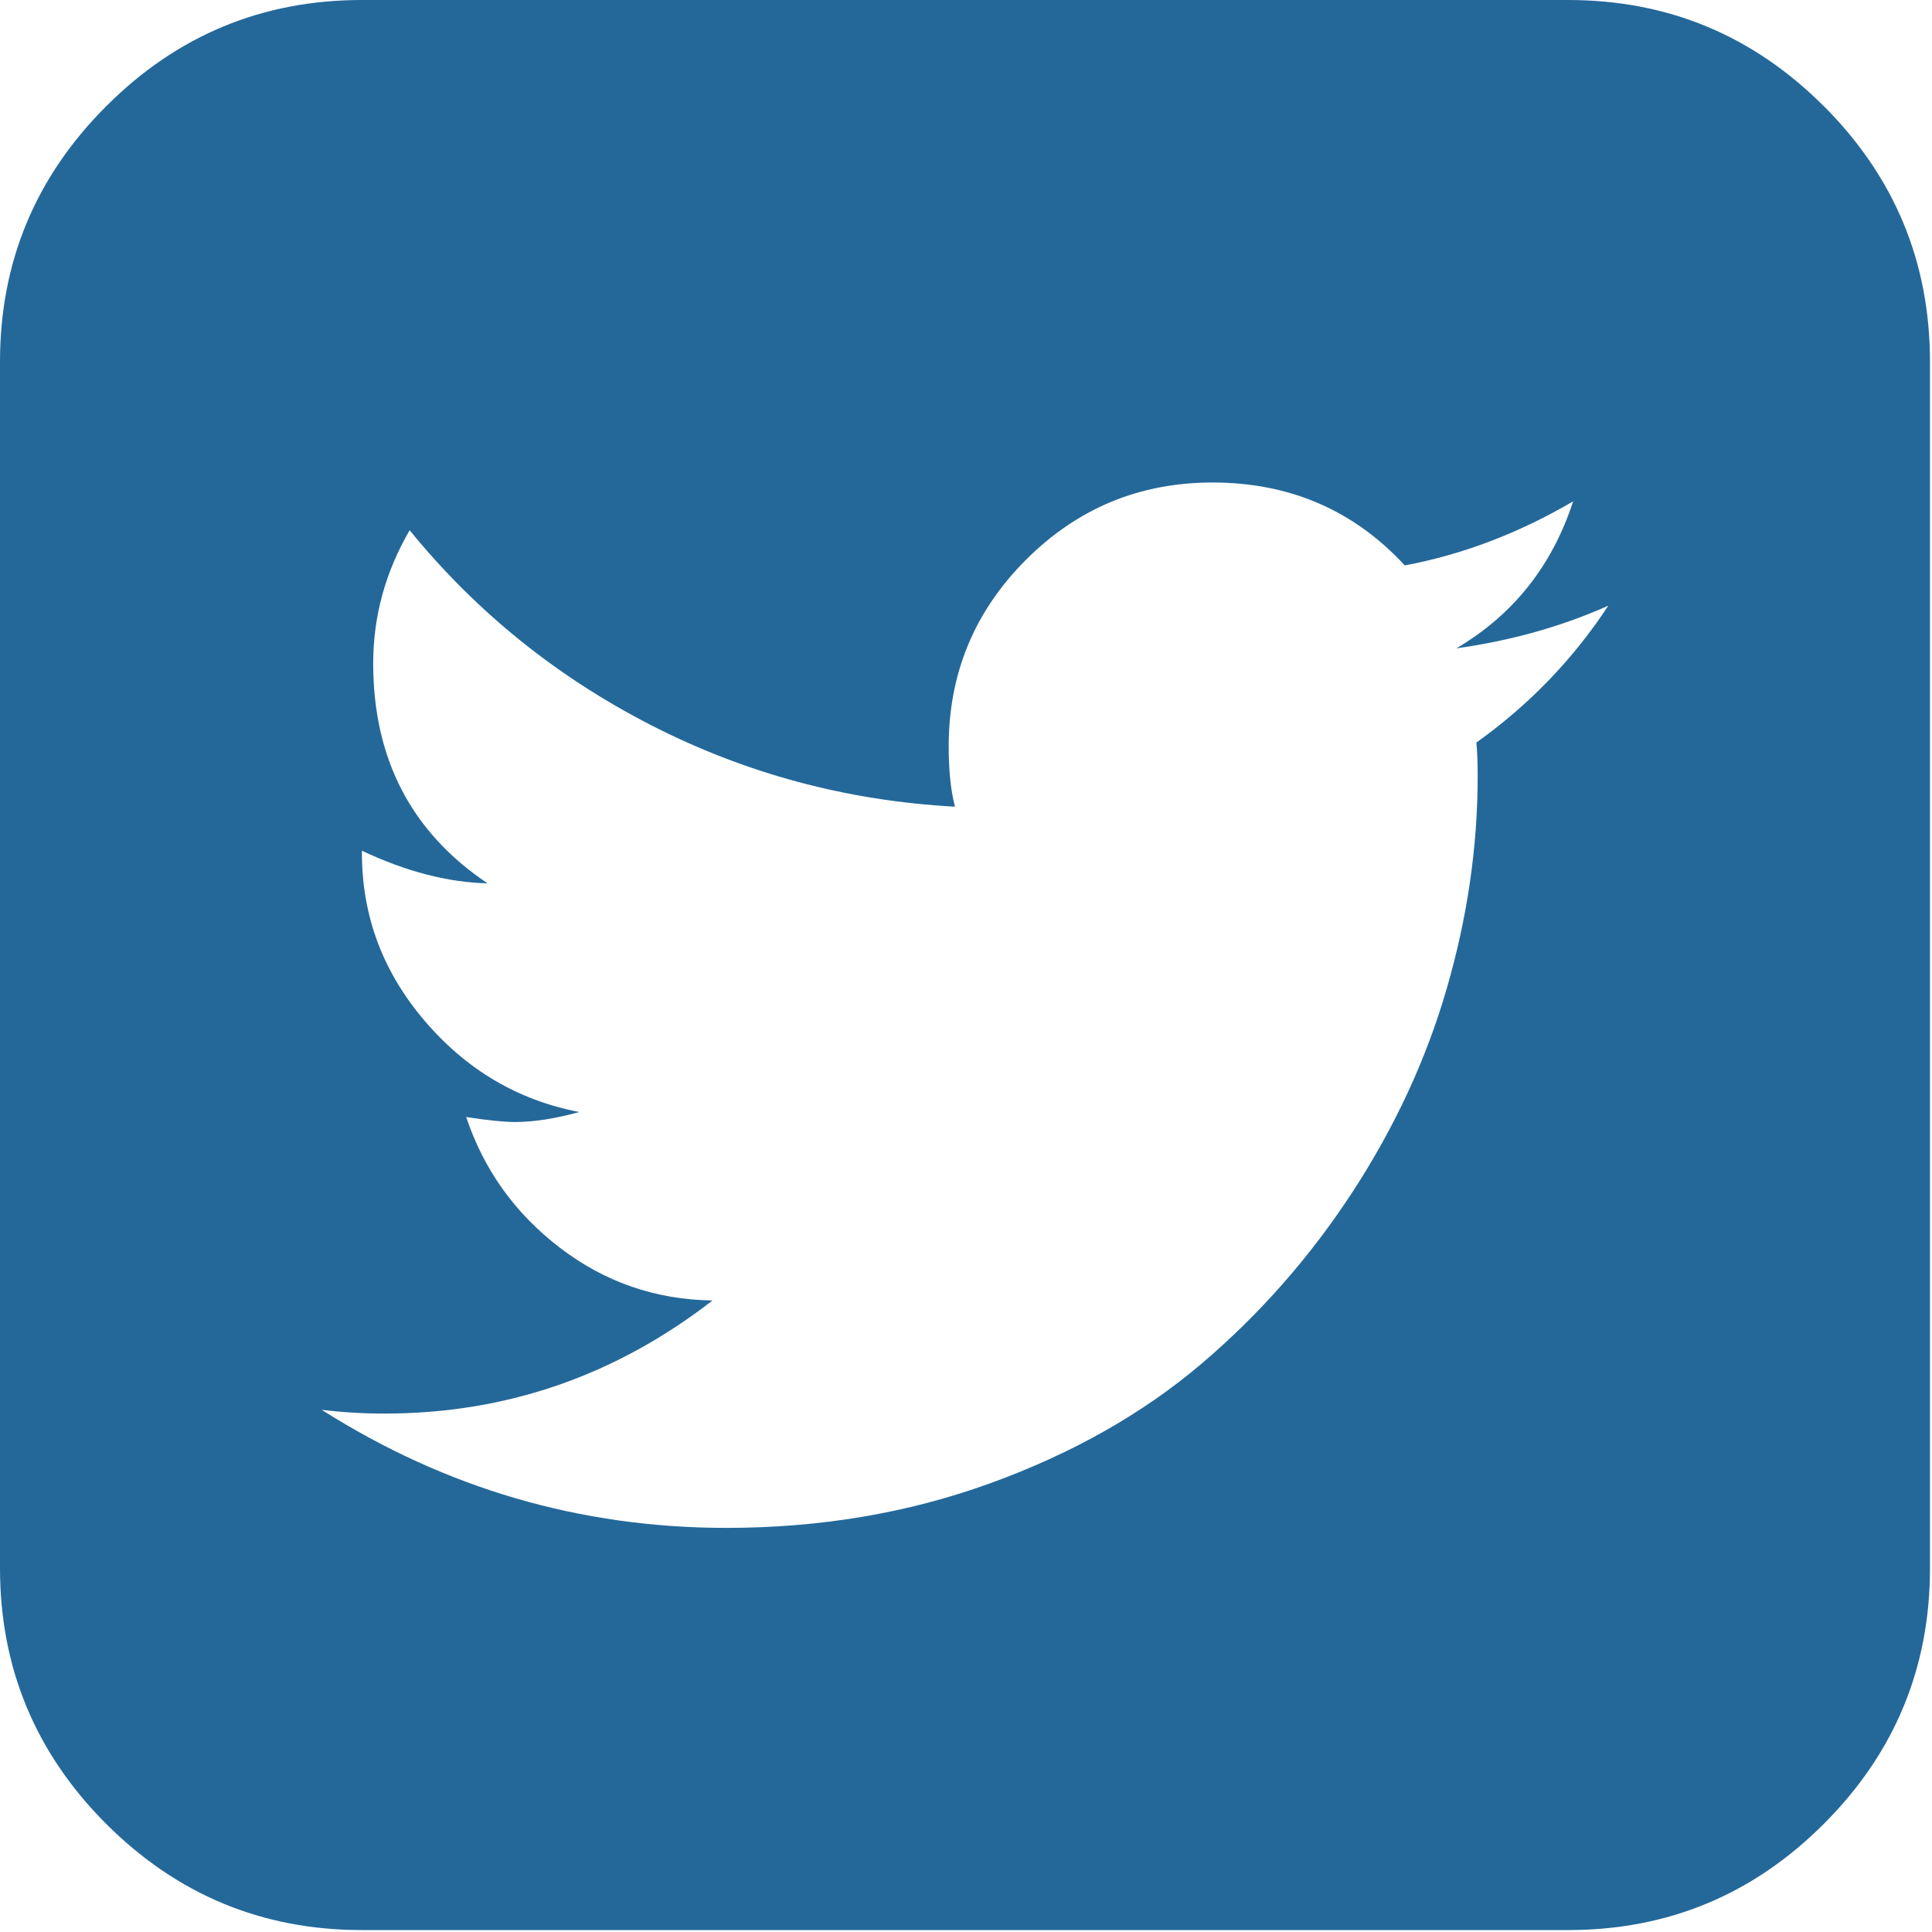<svg xmlns="http://www.w3.org/2000/svg" width="24" height="24" viewBox="0 0 24 24">
    <g fill="none" fill-rule="evenodd">
        <g fill="#24689A" fill-rule="nonzero">
            <g>
                <g>
                    <path d="M22.656 1.319C21.776.439 20.718 0 19.48 0H4.495C3.257 0 2.198.44 1.32 1.319.439 2.199 0 3.257 0 4.495V19.48c0 1.238.44 2.297 1.319 3.177.88.879 1.938 1.319 3.176 1.319H19.48c1.239 0 2.298-.44 3.177-1.32.879-.879 1.318-1.938 1.318-3.176V4.495c0-1.238-.44-2.297-1.318-3.176zM18.34 9.225c.01.093.016.234.016.421 0 .874-.128 1.751-.383 2.63-.254.88-.645 1.722-1.17 2.529-.526.806-1.152 1.519-1.88 2.138-.73.619-1.603 1.113-2.623 1.483-1.02.37-2.112.554-3.278.554-1.81 0-3.486-.49-5.026-1.467.25.031.51.047.78.047 1.51 0 2.868-.469 4.075-1.405-.708-.01-1.34-.229-1.897-.656-.556-.426-.944-.967-1.163-1.623.27.042.474.062.609.062.229 0 .494-.041.796-.124-.76-.146-1.4-.523-1.92-1.132-.52-.609-.78-1.303-.78-2.084v-.03c.551.26 1.071.394 1.56.405-.946-.635-1.42-1.545-1.42-2.732 0-.582.15-1.134.453-1.654.822 1.01 1.82 1.816 2.996 2.42 1.176.603 2.435.941 3.778 1.014-.052-.198-.078-.448-.078-.75 0-.905.32-1.677.96-2.317.64-.64 1.412-.96 2.317-.96.958 0 1.754.343 2.389 1.03.718-.135 1.415-.4 2.091-.796-.26.8-.744 1.41-1.451 1.826.676-.094 1.305-.27 1.888-.53-.437.665-.983 1.232-1.639 1.7z" transform="translate(-1521 -1136) translate(278 1122.5) translate(1243 13.5)"/>
                </g>
            </g>
        </g>
    </g>
</svg>
